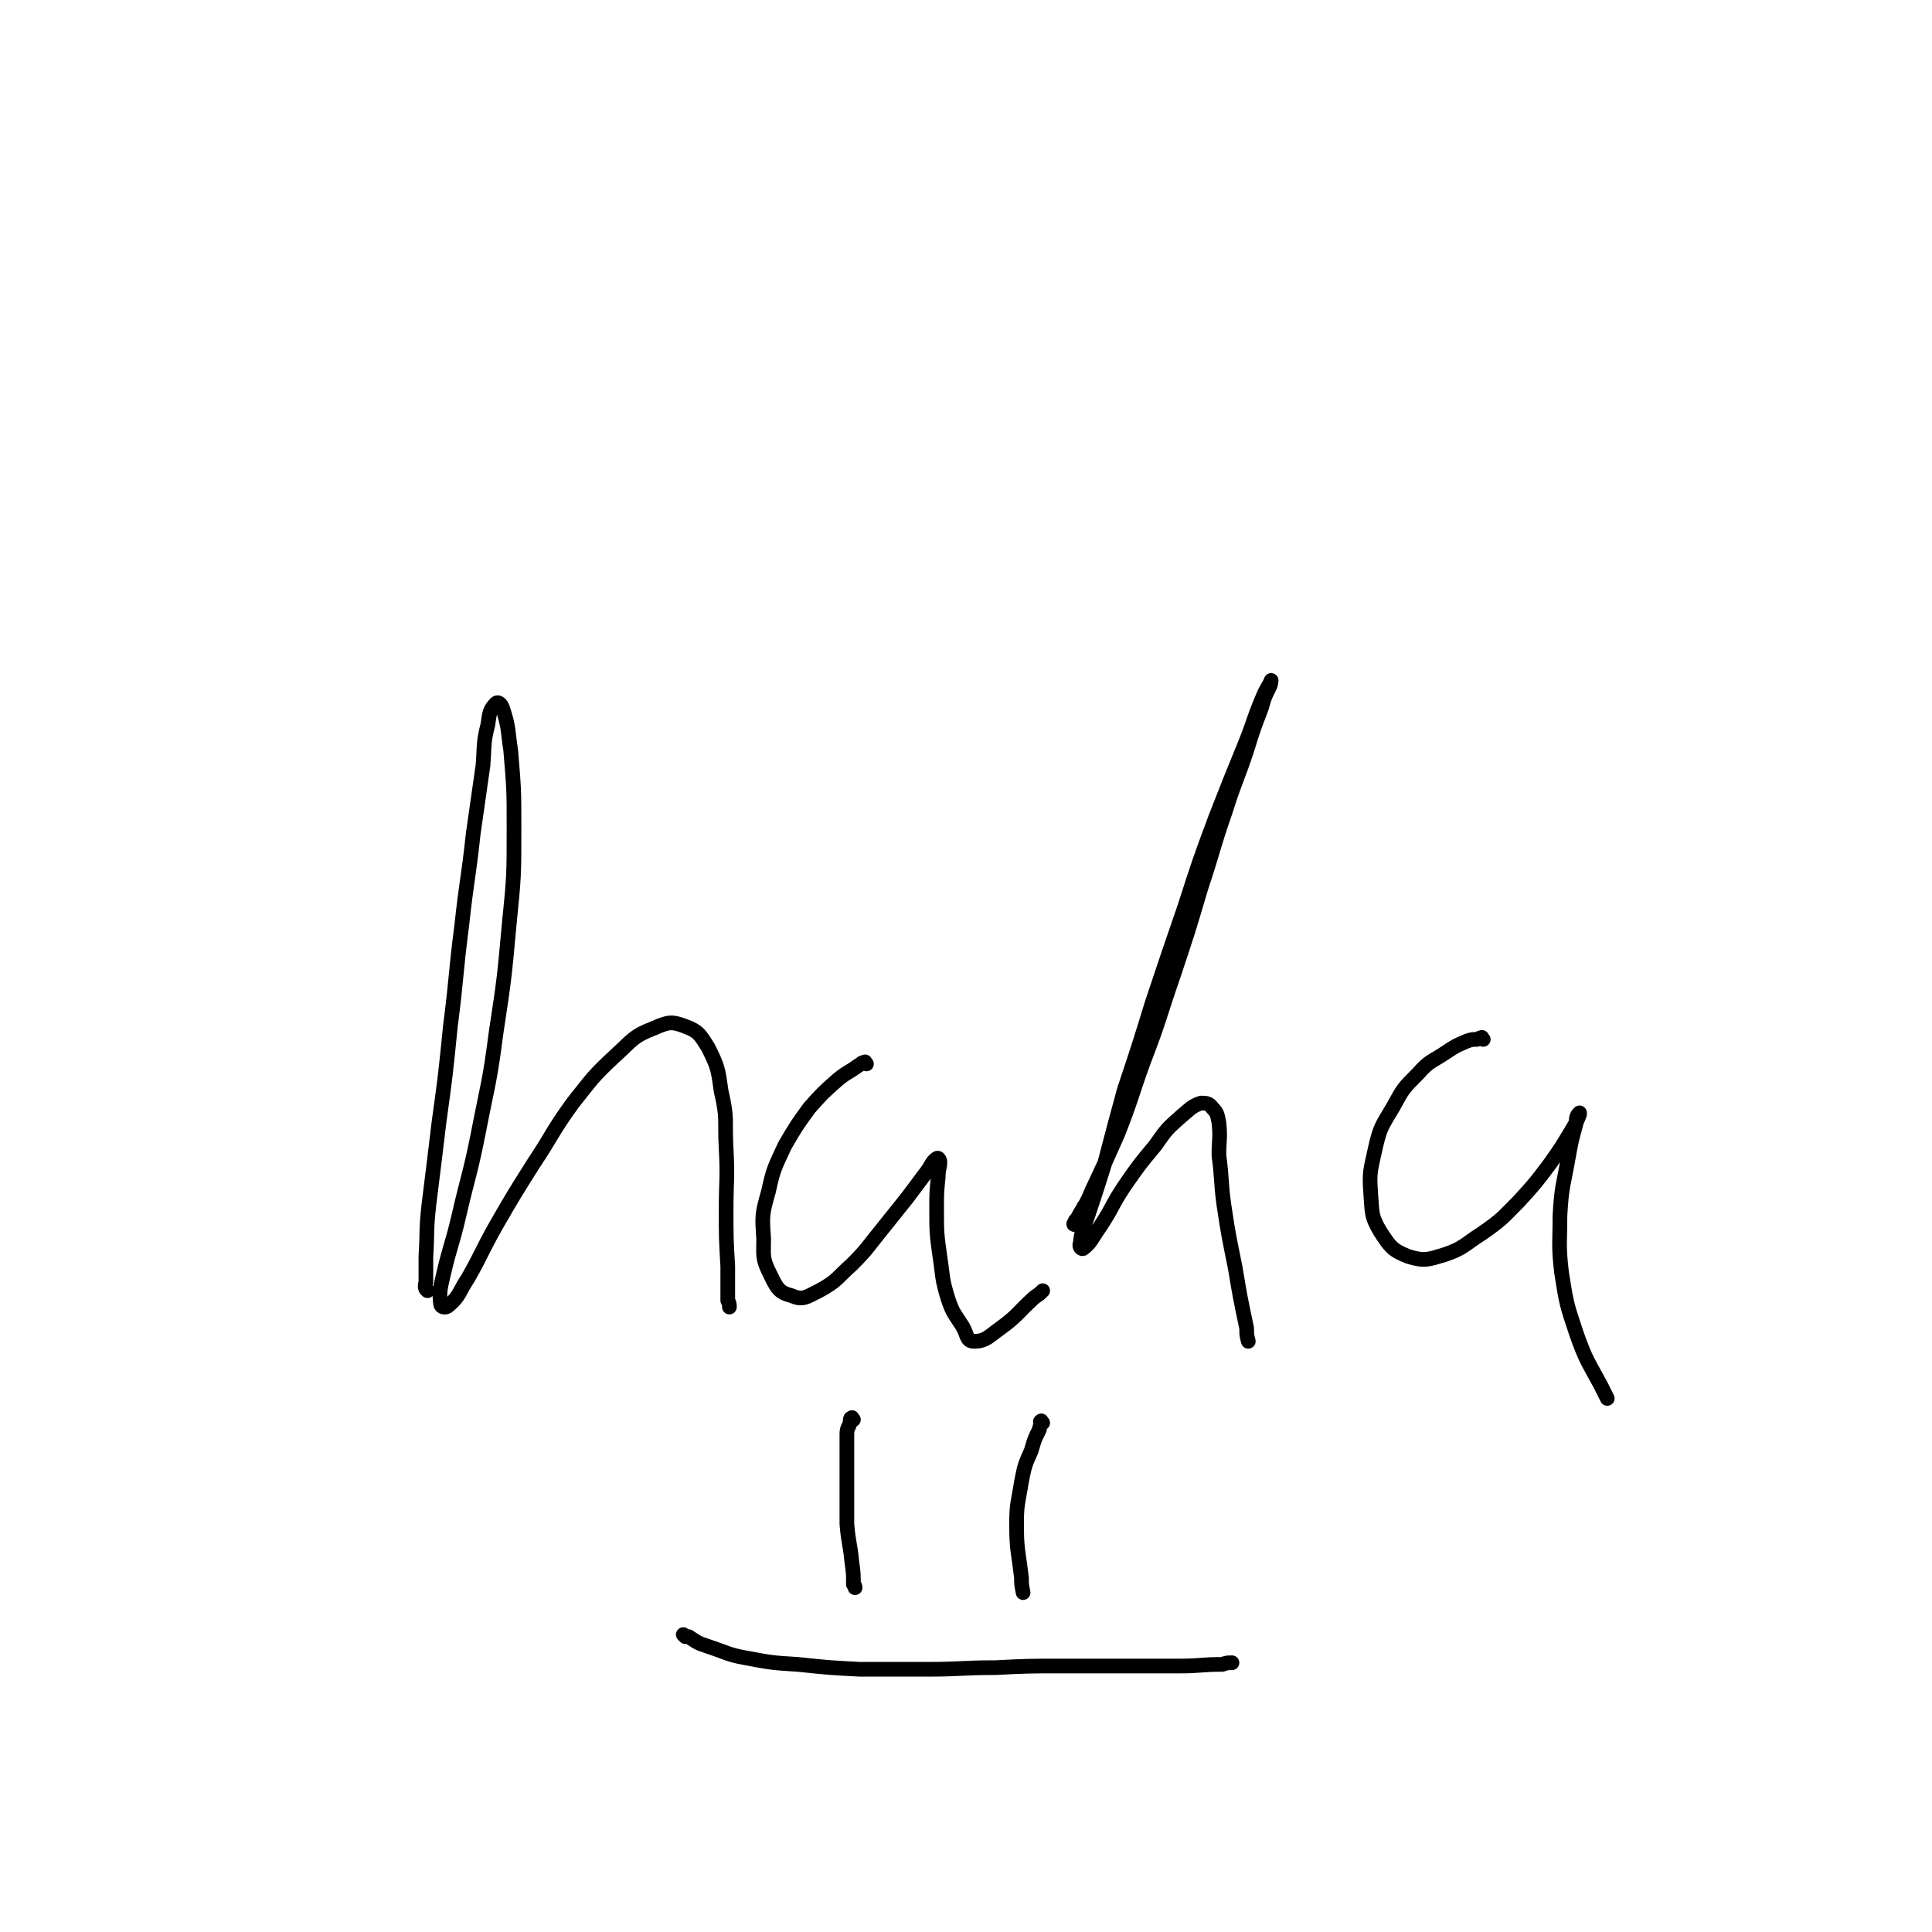 <svg viewBox='0 0 1184 1184' version='1.1' xmlns='http://www.w3.org/2000/svg' xmlns:xlink='http://www.w3.org/1999/xlink'><g fill='none' stroke='#000000' stroke-width='9' stroke-linecap='round' stroke-linejoin='round'><path d='M262,791c-1,-1 -1,-1 -1,-1 -1,-2 0,-3 0,-5 0,-7 0,-7 0,-15 1,-16 0,-16 2,-33 3,-24 3,-24 6,-49 4,-29 4,-29 7,-59 4,-31 3,-31 7,-62 3,-28 4,-28 7,-56 3,-21 3,-21 6,-42 1,-13 0,-13 3,-25 1,-7 1,-9 5,-13 1,-1 3,0 4,3 4,12 3,13 5,26 2,24 2,24 2,48 0,29 0,29 -3,59 -3,33 -3,33 -8,66 -4,31 -5,31 -11,62 -5,25 -6,25 -12,51 -4,17 -5,17 -9,34 -2,9 -3,11 -2,19 0,2 3,3 5,1 7,-6 6,-8 12,-17 9,-16 8,-16 17,-32 11,-19 11,-19 23,-38 12,-18 11,-19 24,-37 12,-15 12,-16 26,-29 11,-10 11,-12 24,-17 9,-4 11,-4 19,-1 8,3 9,5 14,13 6,12 6,13 8,27 4,17 2,17 3,35 1,19 0,19 0,37 0,18 0,18 1,35 0,11 0,11 0,21 1,2 1,2 1,4 '/><path d='M531,652c-1,-1 -1,-2 -1,-1 -2,0 -2,1 -4,2 -7,5 -7,4 -13,9 -9,8 -9,8 -17,17 -8,11 -8,11 -15,23 -6,13 -7,14 -10,28 -4,14 -4,15 -3,29 0,11 -1,12 4,22 4,8 5,11 13,13 7,3 9,1 17,-3 11,-6 10,-7 20,-16 10,-10 9,-10 18,-21 8,-10 8,-10 16,-20 6,-8 6,-8 12,-16 3,-4 3,-6 6,-8 1,-1 2,1 2,2 0,4 -1,4 -1,9 -1,10 -1,10 -1,20 0,14 0,15 2,29 2,13 1,13 5,26 3,9 4,9 9,17 3,5 2,9 7,9 7,0 9,-3 16,-8 11,-8 10,-9 21,-19 3,-2 3,-2 5,-4 '/><path d='M666,740c-1,-1 -1,-2 -1,-1 -1,0 -1,1 -1,2 -1,2 0,2 -2,4 -1,2 -1,1 -3,3 0,1 -1,2 -1,2 0,1 1,0 1,-1 5,-10 6,-9 10,-19 8,-17 8,-17 16,-35 9,-23 8,-23 16,-45 10,-26 9,-26 18,-52 9,-27 9,-27 17,-54 8,-24 7,-24 15,-47 6,-19 7,-19 13,-37 4,-13 4,-13 9,-26 2,-7 2,-7 5,-13 1,-2 1,-4 1,-4 -1,3 -3,5 -5,10 -6,14 -5,14 -11,29 -9,22 -9,22 -18,45 -10,27 -10,27 -19,55 -10,29 -10,29 -20,59 -8,26 -8,26 -17,53 -6,22 -6,22 -12,45 -5,16 -5,16 -10,31 -3,9 -4,9 -5,18 -1,2 1,4 2,3 5,-4 5,-6 10,-13 8,-12 7,-13 15,-25 9,-13 9,-13 19,-25 7,-10 7,-10 16,-18 5,-4 6,-6 12,-8 3,0 5,0 7,3 3,3 3,4 4,9 1,10 0,10 0,20 2,15 1,15 3,30 3,20 3,19 7,39 3,18 3,18 7,37 0,4 0,4 1,8 '/><path d='M909,637c-1,-1 -1,-2 -1,-1 -1,0 -1,0 -3,1 -3,0 -3,0 -6,1 -7,3 -7,3 -13,7 -9,6 -10,5 -17,13 -9,9 -9,9 -15,20 -7,12 -8,12 -11,25 -3,14 -4,15 -3,28 1,12 0,14 6,24 6,9 7,11 17,15 10,3 12,2 22,-1 12,-4 12,-6 23,-13 13,-9 13,-10 23,-20 10,-11 10,-11 19,-23 7,-10 7,-10 13,-20 3,-5 3,-5 5,-10 0,0 0,-1 0,-1 -2,2 -2,3 -2,6 -3,11 -3,11 -5,22 -3,17 -4,17 -5,35 0,17 -1,18 1,35 3,19 3,19 9,37 6,17 7,17 15,32 2,4 2,4 4,8 '/><path d='M420,1003c-1,-1 -2,-2 -1,-1 0,0 1,1 3,1 6,4 6,4 12,6 12,4 12,5 23,7 16,3 16,3 32,4 19,2 19,2 38,3 20,0 20,0 41,0 21,0 21,-1 42,-1 20,-1 20,-1 40,-1 20,0 20,0 40,0 16,0 16,0 33,0 13,0 13,-1 26,-1 3,-1 3,-1 6,-1 '/><path d='M523,870c-1,-1 -1,-2 -1,-1 -1,0 -1,1 -1,3 -1,3 -2,3 -2,7 0,6 0,6 0,12 0,10 0,10 0,20 0,12 0,12 0,23 1,12 2,12 3,23 1,7 1,7 1,14 1,1 1,1 1,2 '/><path d='M639,872c-1,-1 -1,-2 -1,-1 -1,0 0,1 0,1 0,2 -1,2 -1,4 -3,6 -3,6 -5,13 -4,9 -4,9 -6,19 -2,13 -3,13 -3,26 0,16 1,16 3,33 0,4 0,4 1,9 '/></g>
</svg>